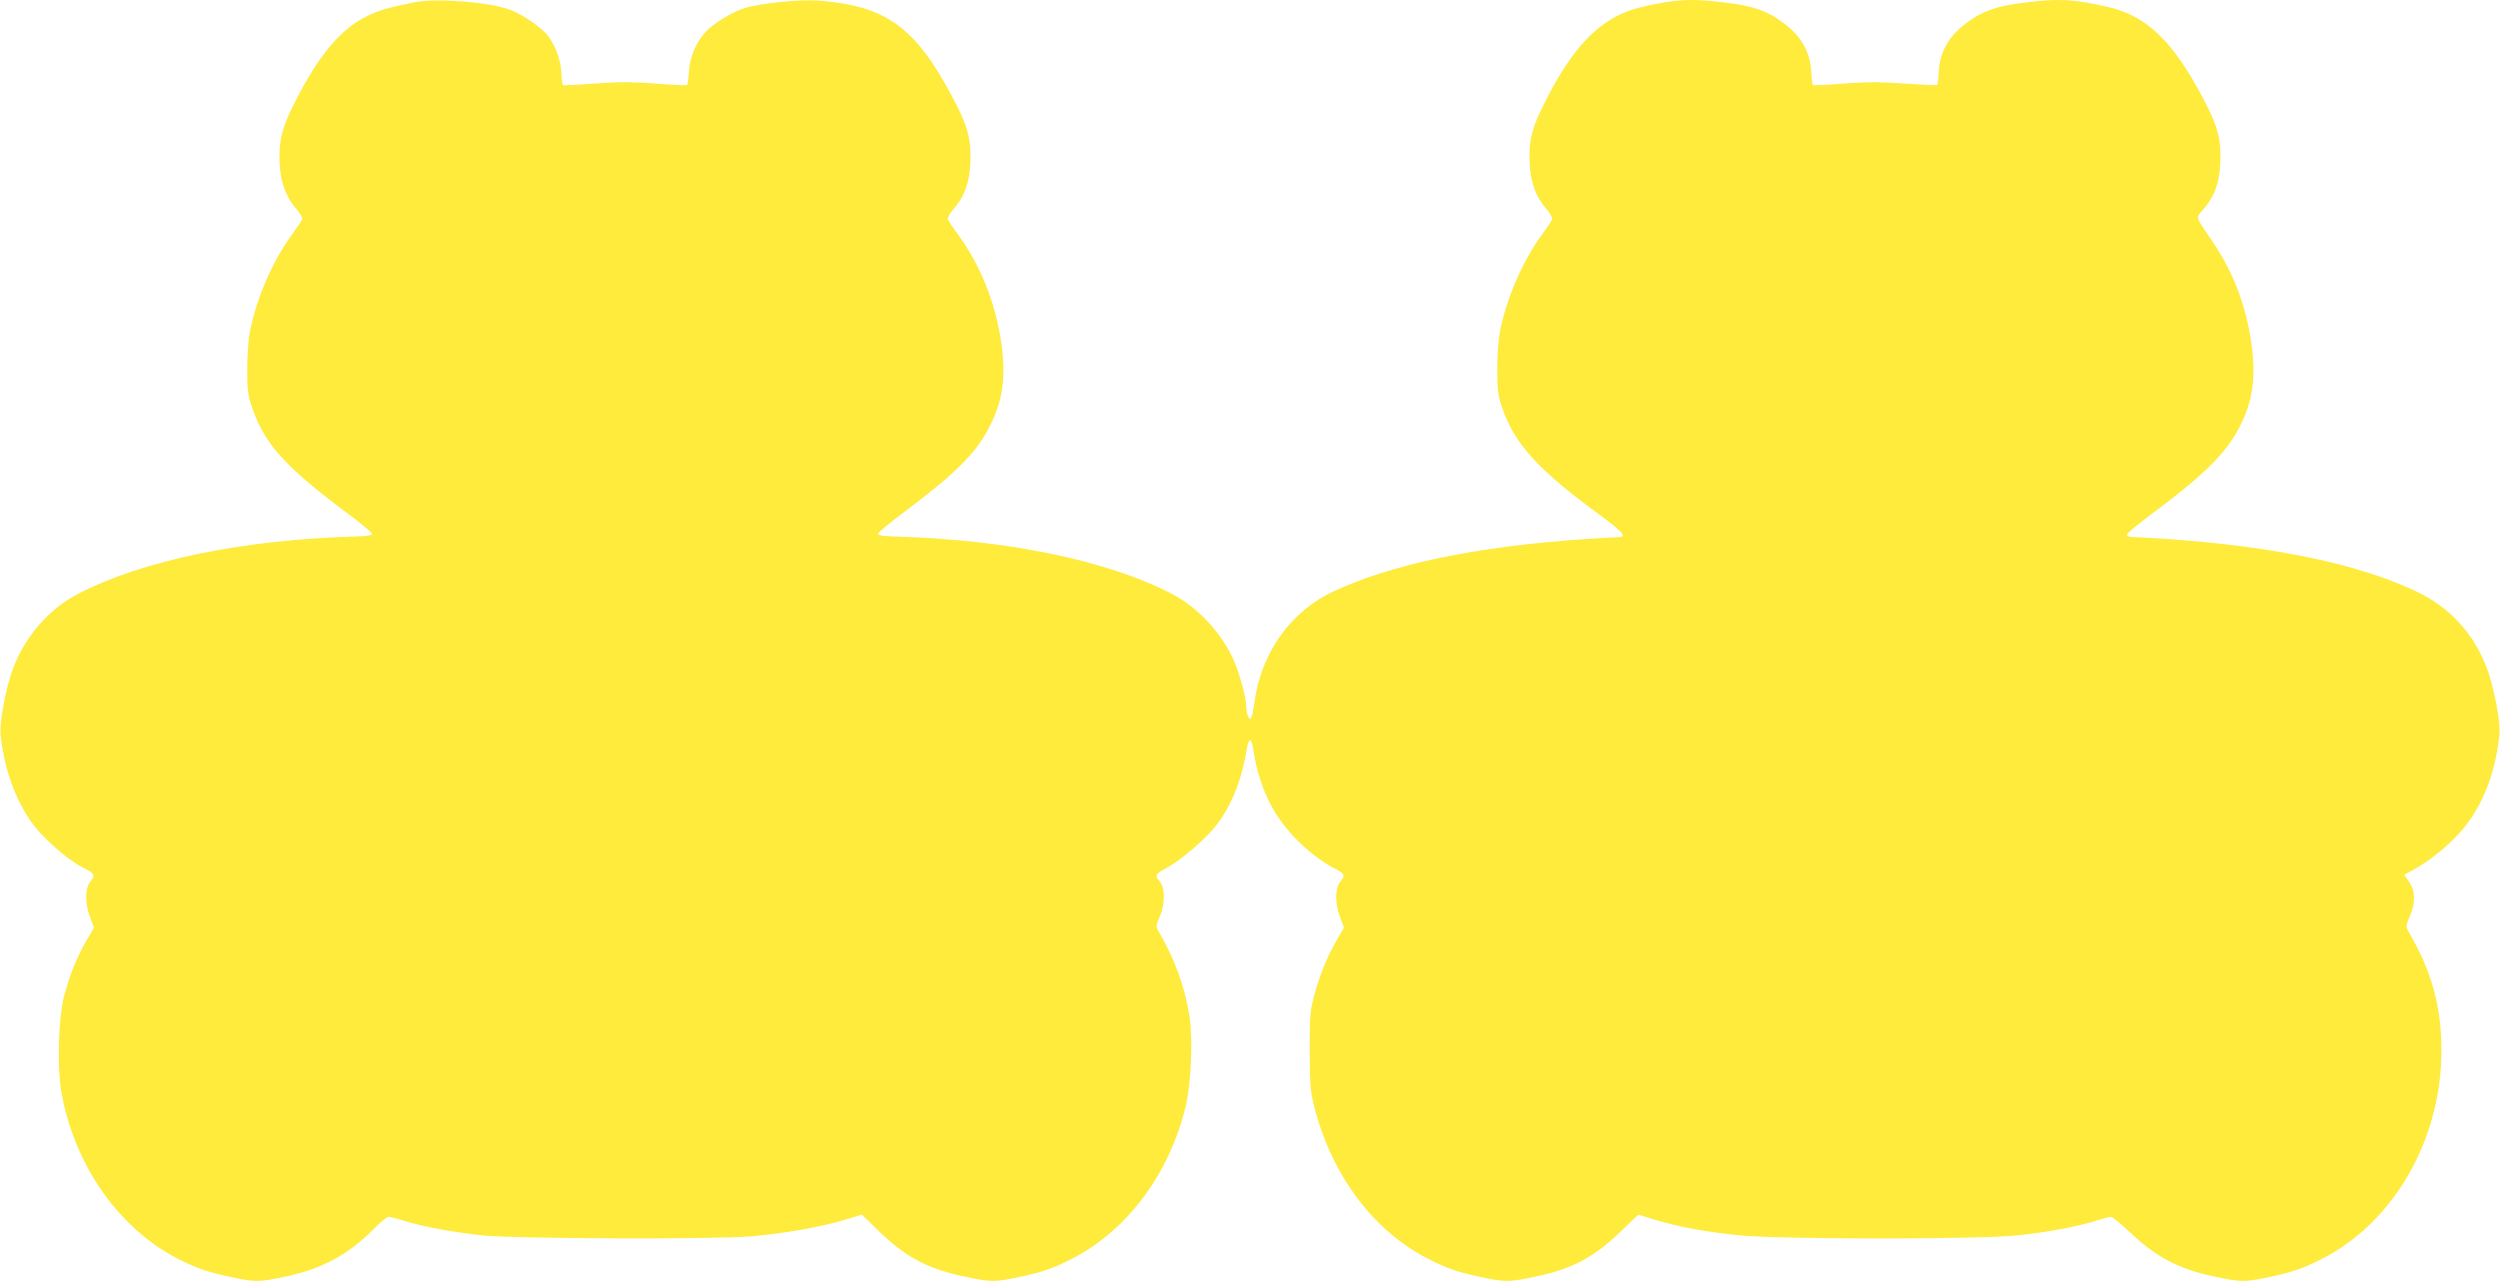 <?xml version="1.0" standalone="no"?>
<!DOCTYPE svg PUBLIC "-//W3C//DTD SVG 20010904//EN"
 "http://www.w3.org/TR/2001/REC-SVG-20010904/DTD/svg10.dtd">
<svg version="1.0" xmlns="http://www.w3.org/2000/svg"
 width="1280pt" height="656pt" viewBox="0 0 1280 656"
 preserveAspectRatio="xMidYMid meet">
<g transform="translate(0,656) scale(0.1,-0.1)"
fill="#ffeb3b" stroke="none">
<path d="M2120 6548 c-141 -29 -182 -41 -245 -73 -131 -63 -251 -208 -369
-446 -64 -126 -80 -193 -74 -309 5 -96 32 -170 88 -233 17 -20 30 -43 27 -50
-2 -7 -29 -47 -60 -89 -96 -134 -175 -321 -208 -488 -7 -36 -13 -121 -13 -190
0 -111 3 -134 27 -203 63 -182 172 -301 483 -533 71 -52 129 -101 129 -107 0
-8 -28 -13 -85 -14 -576 -16 -1090 -122 -1421 -294 -145 -75 -264 -211 -328
-370 -39 -98 -75 -285 -68 -352 21 -204 100 -395 210 -509 76 -79 155 -142
219 -174 52 -26 57 -37 32 -66 -28 -30 -30 -110 -5 -178 l22 -60 -39 -67 c-48
-82 -86 -177 -113 -280 -30 -112 -37 -364 -15 -493 66 -377 297 -705 605 -859
92 -46 147 -65 270 -91 120 -25 137 -25 278 5 183 39 319 113 448 244 33 34
66 61 75 61 8 0 43 -9 78 -20 98 -31 251 -59 401 -75 164 -18 1198 -21 1381
-5 165 15 347 47 463 81 l100 30 81 -79 c142 -138 254 -198 439 -237 141 -30
158 -30 278 -5 128 27 180 45 279 96 281 144 499 436 581 781 27 112 37 337
20 453 -23 153 -74 295 -156 436 -18 31 -18 32 4 84 27 62 26 147 -2 178 -26
29 -21 39 41 71 73 40 201 151 254 221 77 104 127 231 153 393 3 20 10 37 15
37 5 0 12 -17 15 -37 36 -242 131 -408 314 -552 30 -23 76 -54 103 -67 52 -26
57 -37 32 -66 -28 -30 -30 -110 -5 -178 l22 -60 -39 -67 c-48 -83 -86 -177
-115 -286 -19 -71 -22 -107 -21 -277 0 -167 3 -208 22 -282 88 -352 301 -638
582 -782 99 -51 151 -69 279 -96 120 -25 137 -25 278 5 185 39 297 99 439 237
l82 79 85 -26 c121 -37 269 -64 437 -80 207 -21 1230 -21 1421 0 150 16 303
44 401 75 35 11 69 20 77 20 7 0 55 -40 107 -89 125 -118 245 -180 417 -216
142 -30 158 -30 278 -5 128 27 180 45 280 96 367 188 609 611 609 1064 0 226
-49 405 -166 606 -17 30 -17 32 4 82 30 69 29 129 -3 176 l-25 37 31 17 c82
44 157 101 228 172 127 127 205 309 228 527 7 67 -29 254 -68 352 -69 173
-188 302 -354 381 -290 140 -728 232 -1275 270 -80 5 -160 10 -177 10 -20 0
-33 5 -33 13 0 7 57 54 126 105 266 198 378 308 448 441 71 136 88 259 62 440
-29 194 -92 358 -198 514 -91 135 -87 119 -48 163 57 66 84 137 88 239 6 121
-13 191 -90 335 -154 291 -287 418 -483 464 -180 41 -252 45 -435 22 -137 -17
-209 -42 -288 -101 -94 -68 -140 -150 -146 -254 -1 -34 -5 -63 -8 -66 -2 -3
-77 1 -166 7 -125 9 -197 9 -314 0 -83 -7 -153 -10 -156 -7 -3 3 -7 32 -8 66
-6 104 -52 186 -146 254 -79 59 -151 84 -288 101 -183 23 -255 19 -435 -22
-202 -47 -348 -191 -499 -495 -64 -126 -80 -193 -74 -309 5 -96 32 -170 88
-233 17 -20 30 -43 27 -50 -2 -7 -29 -47 -60 -89 -96 -134 -175 -321 -208
-488 -7 -36 -13 -121 -13 -190 0 -111 3 -134 27 -203 64 -183 184 -314 500
-545 113 -83 138 -112 98 -112 -11 0 -88 -5 -173 -10 -563 -38 -1006 -131
-1303 -274 -155 -76 -277 -209 -344 -377 -26 -67 -38 -113 -56 -231 -3 -21
-10 -38 -14 -38 -10 0 -21 35 -21 71 0 36 -35 165 -61 224 -62 142 -184 274
-318 344 -331 172 -845 278 -1421 294 -56 1 -85 6 -85 14 0 6 59 55 130 108
265 199 370 302 438 434 72 137 89 259 63 440 -30 200 -103 385 -213 539 -31
42 -58 82 -60 89 -3 7 10 30 27 50 57 65 84 136 88 238 6 121 -13 191 -90 335
-192 362 -339 469 -686 497 -93 7 -297 -13 -378 -38 -70 -22 -170 -84 -210
-132 -44 -52 -74 -128 -77 -196 -2 -33 -6 -63 -9 -66 -2 -3 -75 0 -161 7 -120
9 -194 9 -314 0 -86 -7 -159 -10 -161 -7 -3 3 -7 32 -8 66 -4 62 -27 127 -65
181 -32 44 -130 113 -197 138 -107 40 -380 61 -492 38z"/>
</g>
</svg>
